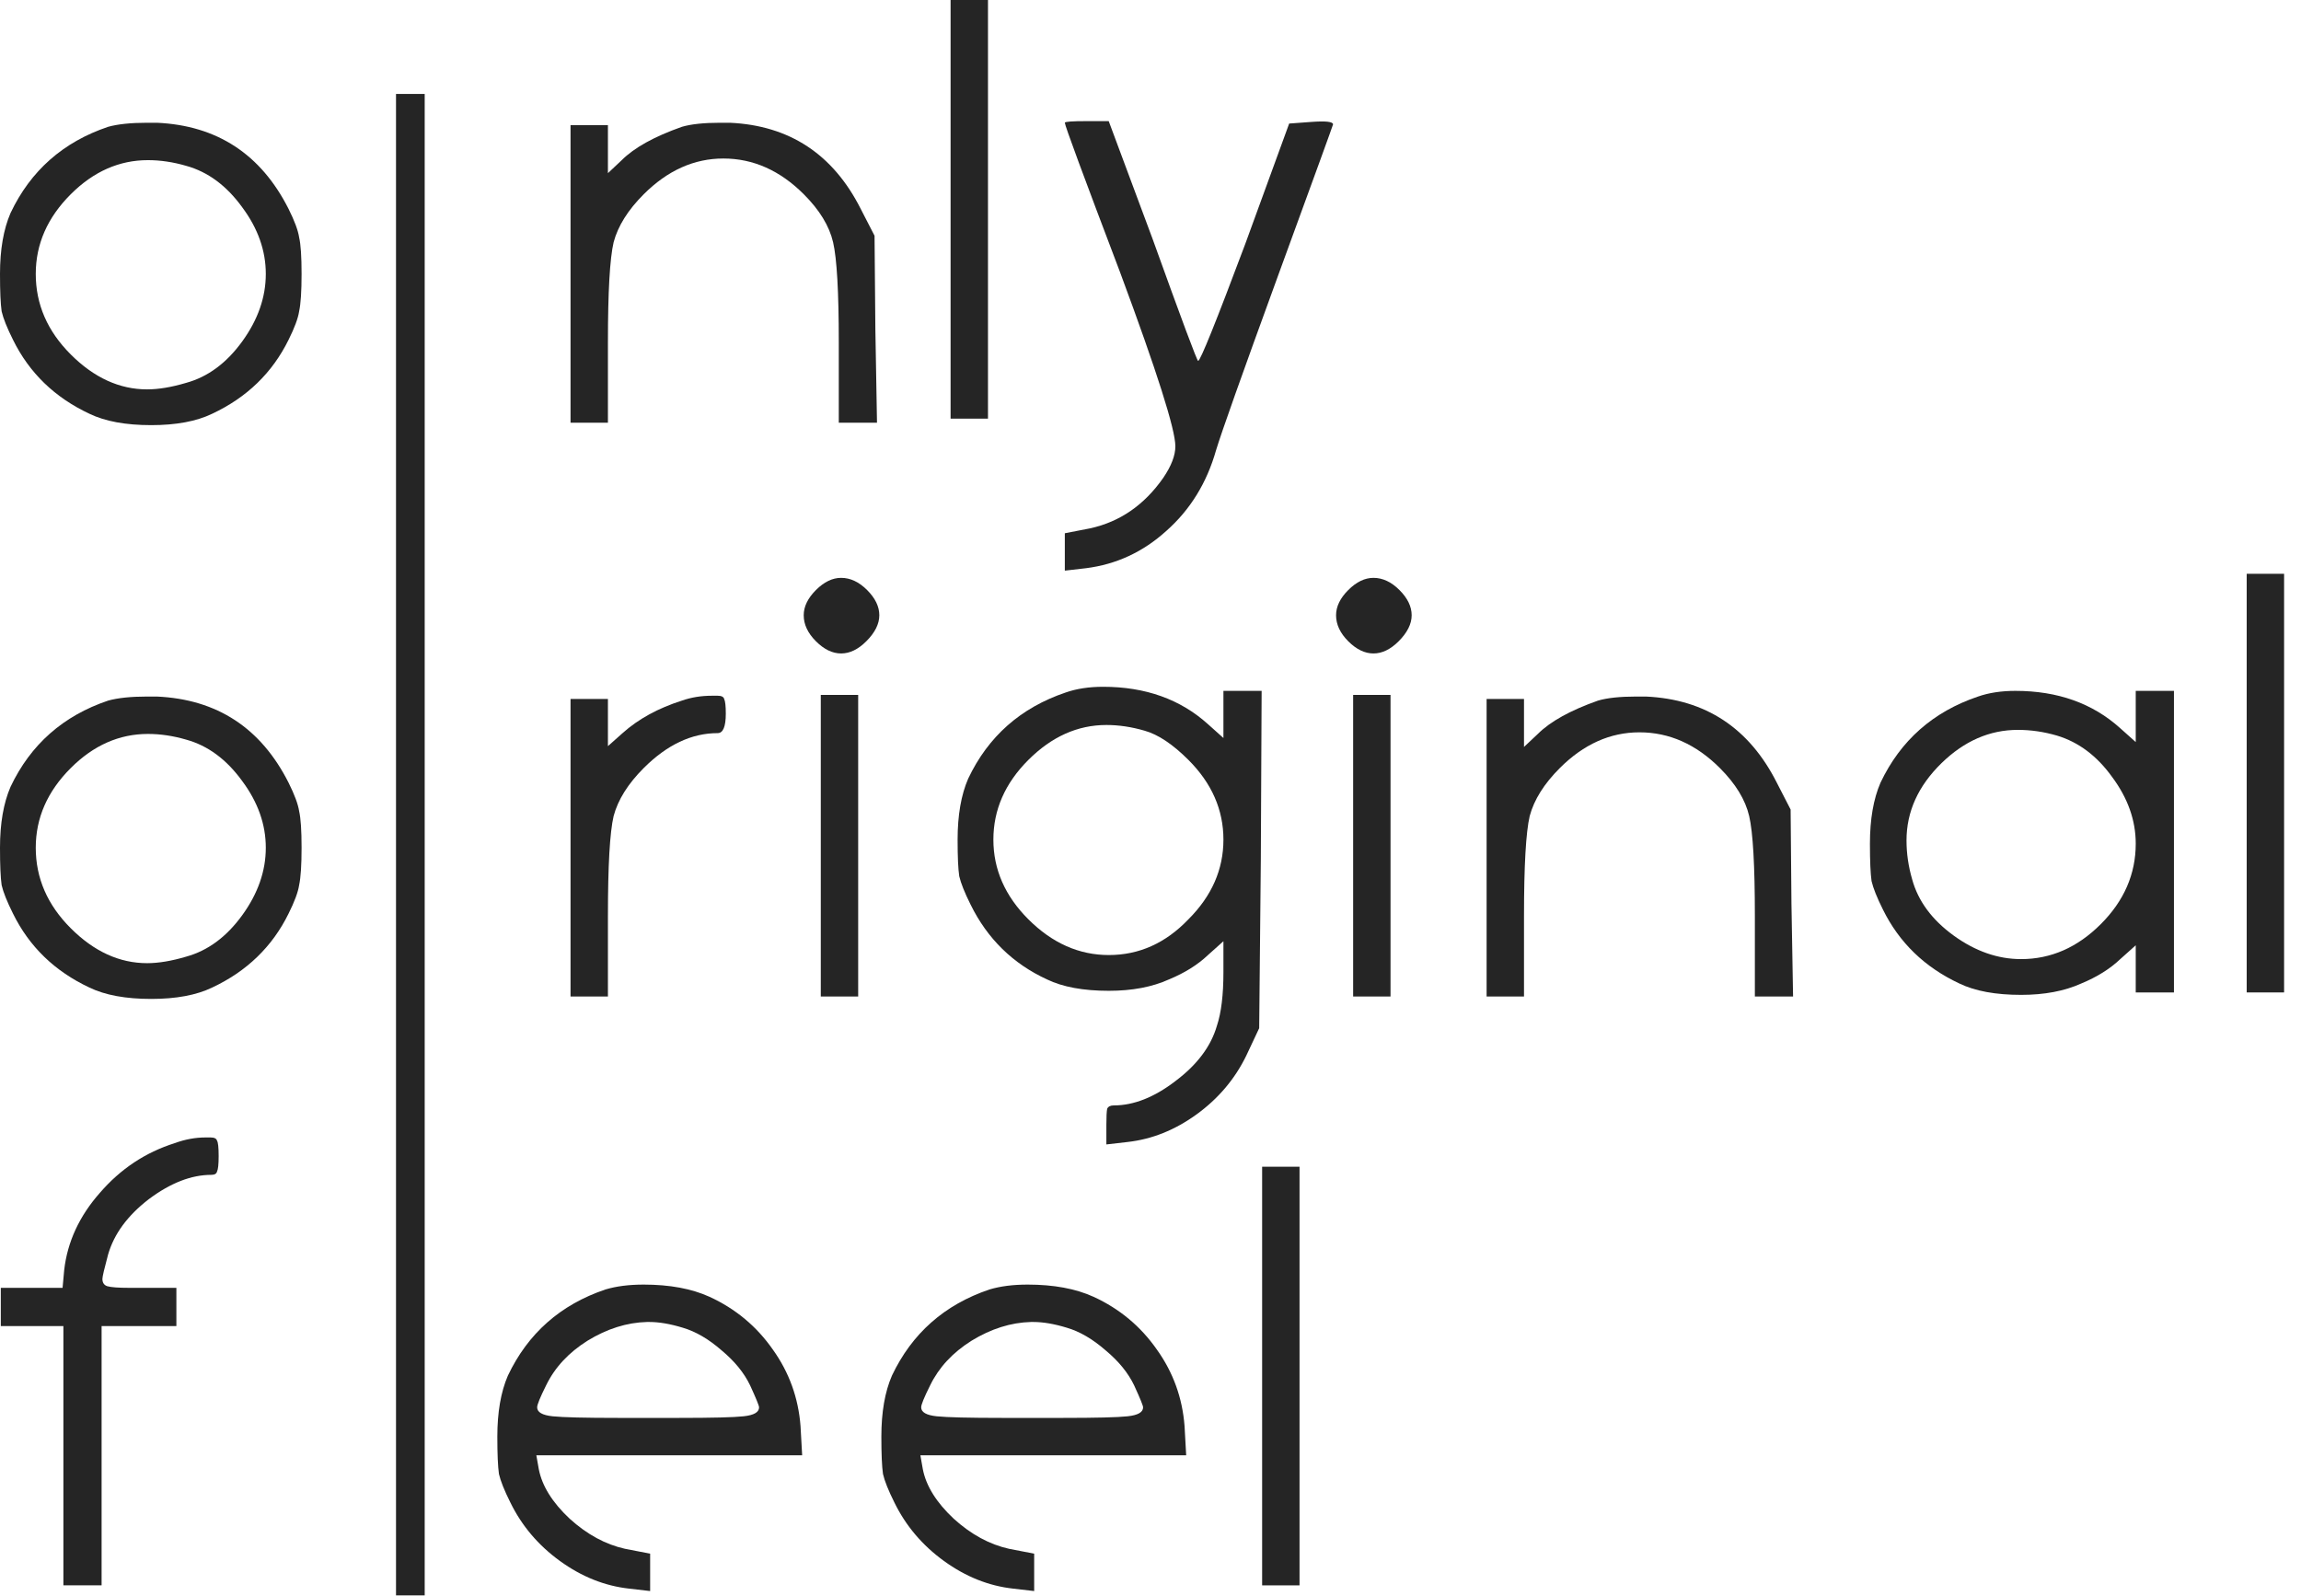 <?xml version="1.0" encoding="UTF-8"?> <svg xmlns="http://www.w3.org/2000/svg" width="124" height="86" viewBox="0 0 124 86" fill="none"><path d="M10.031 8.936C9.33 8.732 8.644 8.63 7.973 8.63C6.425 8.63 5.038 9.243 3.811 10.47C2.555 11.725 1.927 13.156 1.927 14.762C1.927 16.398 2.555 17.843 3.811 19.099C5.067 20.355 6.439 20.983 7.929 20.983C8.542 20.983 9.243 20.866 10.031 20.632C11.2 20.311 12.207 19.566 13.054 18.398C13.901 17.23 14.324 16.018 14.324 14.762C14.324 13.507 13.901 12.309 13.054 11.171C12.207 10.002 11.2 9.258 10.031 8.936ZM5.826 6.834C6.352 6.688 7.053 6.615 7.929 6.615H8.454C11.696 6.761 14.061 8.309 15.551 11.258C15.872 11.9 16.062 12.412 16.12 12.791C16.208 13.171 16.252 13.828 16.252 14.762C16.252 15.697 16.208 16.369 16.12 16.777C16.062 17.157 15.872 17.668 15.551 18.311C14.675 20.092 13.302 21.421 11.433 22.297C10.586 22.706 9.491 22.91 8.148 22.91C6.775 22.91 5.665 22.706 4.819 22.297C2.95 21.421 1.577 20.092 0.701 18.311C0.38 17.668 0.175 17.157 0.088 16.777C0.029 16.369 0 15.697 0 14.762C0 13.448 0.19 12.353 0.569 11.477C1.65 9.199 3.402 7.651 5.826 6.834Z" fill="#252525"></path><path d="M57.383 6.614C57.383 6.556 57.777 6.527 58.566 6.527H59.748L62.114 12.879C63.691 17.259 64.508 19.449 64.567 19.449C64.684 19.449 65.531 17.347 67.108 13.141L69.473 6.658L70.656 6.571C71.444 6.512 71.838 6.556 71.838 6.702C71.838 6.731 70.846 9.462 68.86 14.894C66.932 20.179 65.823 23.304 65.531 24.268C65.034 26.02 64.143 27.466 62.858 28.605C61.603 29.744 60.157 30.415 58.522 30.62L57.383 30.751V28.736L58.741 28.473C60.347 28.123 61.661 27.217 62.683 25.757C63.121 25.115 63.34 24.545 63.34 24.049C63.34 23.143 62.347 20.019 60.361 14.675C58.376 9.447 57.383 6.76 57.383 6.614Z" fill="#252525"></path><path d="M51.227 22.56V0H53.242V22.56H51.227Z" fill="#252525"></path><path d="M36.747 6.834C37.244 6.688 37.93 6.615 38.806 6.615H39.332C42.544 6.761 44.895 8.309 46.385 11.258L47.129 12.704L47.173 17.741L47.261 22.779H45.202V18.442C45.202 15.726 45.099 13.93 44.895 13.054C44.691 12.178 44.165 11.316 43.318 10.47C42.033 9.185 40.588 8.542 38.981 8.542C37.404 8.542 35.974 9.185 34.688 10.47C33.842 11.316 33.301 12.178 33.068 13.054C32.863 13.93 32.761 15.726 32.761 18.442V22.779H30.746V6.746H32.761V9.331L33.506 8.63C34.178 7.958 35.258 7.359 36.747 6.834Z" fill="#252525"></path><path d="M68.016 85.433V62.873H70.031V85.433H68.016Z" fill="#252525"></path><path d="M57.484 71.547C56.812 71.342 56.213 71.24 55.688 71.24H55.556C54.476 71.269 53.41 71.605 52.358 72.248C51.336 72.89 50.592 73.693 50.124 74.657C49.803 75.299 49.642 75.694 49.642 75.84C49.642 76.103 49.92 76.263 50.475 76.322C51.03 76.38 52.212 76.409 54.023 76.409H55.644H57.265C59.075 76.409 60.243 76.38 60.769 76.322C61.324 76.263 61.601 76.103 61.601 75.84C61.601 75.752 61.441 75.358 61.119 74.657C60.798 73.985 60.287 73.357 59.586 72.773C58.885 72.16 58.184 71.751 57.484 71.547ZM53.322 69.488C53.906 69.313 54.593 69.225 55.381 69.225C56.783 69.225 57.965 69.444 58.929 69.882C60.331 70.525 61.47 71.474 62.346 72.73C63.222 73.956 63.718 75.329 63.835 76.847L63.923 78.424H49.599L49.73 79.169C49.905 80.074 50.46 80.965 51.395 81.841C52.329 82.688 53.322 83.228 54.373 83.462L55.731 83.725V85.74L54.593 85.608C53.278 85.462 52.037 84.966 50.869 84.119C49.701 83.272 48.81 82.221 48.197 80.965C47.876 80.322 47.671 79.811 47.584 79.432C47.525 79.023 47.496 78.351 47.496 77.417C47.496 76.103 47.686 75.007 48.066 74.131C49.146 71.853 50.898 70.306 53.322 69.488Z" fill="#252525"></path><path d="M36.788 71.547C36.117 71.342 35.518 71.24 34.992 71.24H34.861C33.78 71.269 32.714 71.605 31.663 72.248C30.641 72.89 29.896 73.693 29.429 74.657C29.108 75.299 28.947 75.694 28.947 75.84C28.947 76.103 29.225 76.263 29.779 76.322C30.334 76.38 31.517 76.409 33.328 76.409H34.949H36.569C38.38 76.409 39.548 76.38 40.074 76.322C40.629 76.263 40.906 76.103 40.906 75.84C40.906 75.752 40.745 75.358 40.424 74.657C40.103 73.985 39.592 73.357 38.891 72.773C38.19 72.16 37.489 71.751 36.788 71.547ZM32.627 69.488C33.211 69.313 33.897 69.225 34.686 69.225C36.087 69.225 37.27 69.444 38.234 69.882C39.636 70.525 40.775 71.474 41.651 72.73C42.527 73.956 43.023 75.329 43.14 76.847L43.228 78.424H28.903L29.035 79.169C29.21 80.074 29.765 80.965 30.699 81.841C31.634 82.688 32.627 83.228 33.678 83.462L35.036 83.725V85.74L33.897 85.608C32.583 85.462 31.342 84.966 30.174 84.119C29.006 83.272 28.115 82.221 27.502 80.965C27.18 80.322 26.976 79.811 26.888 79.432C26.83 79.023 26.801 78.351 26.801 77.417C26.801 76.103 26.991 75.007 27.37 74.131C28.451 71.853 30.203 70.306 32.627 69.488Z" fill="#252525"></path><path d="M121.074 53.481V30.921H123.089V53.481H121.074Z" fill="#252525"></path><path d="M110.845 39.639C110.144 39.434 109.443 39.332 108.742 39.332C107.223 39.332 105.851 39.931 104.624 41.128C103.369 42.355 102.741 43.742 102.741 45.29C102.741 45.99 102.843 46.691 103.047 47.392C103.369 48.56 104.113 49.568 105.281 50.415C106.45 51.262 107.662 51.685 108.917 51.685C110.523 51.685 111.954 51.057 113.21 49.801C114.466 48.546 115.094 47.1 115.094 45.465C115.094 44.209 114.67 43.012 113.823 41.873C113.006 40.734 112.013 39.989 110.845 39.639ZM106.596 37.536C107.18 37.332 107.851 37.23 108.611 37.23C110.888 37.23 112.772 37.901 114.261 39.245L115.094 39.989V37.23H117.153V53.481H115.094V50.94L114.261 51.685C113.707 52.211 113.006 52.649 112.159 52.999C111.254 53.408 110.173 53.612 108.917 53.612C107.545 53.612 106.435 53.408 105.588 52.999C103.719 52.123 102.347 50.794 101.47 49.013C101.149 48.371 100.945 47.859 100.857 47.48C100.799 47.071 100.77 46.399 100.77 45.465C100.77 44.151 100.959 43.056 101.339 42.179C102.42 39.902 104.172 38.354 106.596 37.536Z" fill="#252525"></path><path d="M86.115 37.755C86.611 37.609 87.297 37.536 88.173 37.536H88.699C91.911 37.682 94.262 39.23 95.752 42.179L96.496 43.625L96.54 48.663L96.628 53.7H94.569V49.364C94.569 46.648 94.467 44.852 94.262 43.975C94.058 43.099 93.532 42.238 92.685 41.391C91.4 40.106 89.955 39.464 88.349 39.464C86.772 39.464 85.341 40.106 84.056 41.391C83.209 42.238 82.669 43.099 82.435 43.975C82.231 44.852 82.128 46.648 82.128 49.364V53.7H80.113V37.667H82.128V40.252L82.873 39.551C83.545 38.88 84.625 38.281 86.115 37.755Z" fill="#252525"></path><path d="M72 33.155C72 32.688 72.219 32.235 72.657 31.797C73.095 31.359 73.548 31.14 74.015 31.14C74.511 31.14 74.979 31.359 75.417 31.797C75.855 32.235 76.074 32.688 76.074 33.155C76.074 33.622 75.84 34.09 75.373 34.557C74.935 34.995 74.482 35.214 74.015 35.214C73.548 35.214 73.095 34.995 72.657 34.557C72.219 34.119 72 33.652 72 33.155ZM72.92 53.7V37.448H74.935V53.7H72.92Z" fill="#252525"></path><path d="M61.681 39.376C60.98 39.171 60.294 39.069 59.622 39.069C58.074 39.069 56.672 39.697 55.416 40.953C54.161 42.208 53.533 43.639 53.533 45.246C53.533 46.852 54.161 48.283 55.416 49.538C56.701 50.823 58.147 51.466 59.753 51.466C61.389 51.466 62.819 50.823 64.046 49.538C65.302 48.283 65.93 46.852 65.93 45.246C65.93 43.639 65.302 42.208 64.046 40.953C63.199 40.106 62.411 39.58 61.681 39.376ZM57.431 37.317C58.016 37.112 58.687 37.01 59.447 37.01C61.724 37.01 63.608 37.682 65.097 39.025L65.93 39.77V37.229H67.989L67.945 46.341L67.857 55.408L67.156 56.898C66.543 58.153 65.652 59.205 64.484 60.052C63.316 60.899 62.075 61.395 60.761 61.541L59.622 61.672V60.621C59.622 60.183 59.636 59.891 59.666 59.745C59.724 59.628 59.841 59.57 60.016 59.57C61.096 59.57 62.206 59.132 63.345 58.256C64.513 57.38 65.258 56.387 65.579 55.277C65.813 54.576 65.93 53.612 65.93 52.386V50.721L65.097 51.466C64.543 51.992 63.842 52.43 62.995 52.78C62.09 53.189 61.009 53.393 59.753 53.393C58.381 53.393 57.271 53.189 56.424 52.78C54.584 51.933 53.212 50.59 52.306 48.75C51.985 48.108 51.781 47.596 51.693 47.217C51.635 46.837 51.605 46.18 51.605 45.246C51.605 43.931 51.795 42.836 52.175 41.96C53.255 39.682 55.008 38.135 57.431 37.317Z" fill="#252525"></path><path d="M43.312 33.155C43.312 32.688 43.532 32.235 43.97 31.797C44.408 31.359 44.86 31.14 45.328 31.14C45.824 31.14 46.291 31.359 46.729 31.797C47.167 32.235 47.386 32.688 47.386 33.155C47.386 33.622 47.153 34.09 46.685 34.557C46.247 34.995 45.795 35.214 45.328 35.214C44.86 35.214 44.408 34.995 43.97 34.557C43.532 34.119 43.312 33.652 43.312 33.155ZM44.232 53.7V37.448H46.247V53.7H44.232Z" fill="#252525"></path><path d="M36.747 37.755C37.244 37.58 37.784 37.492 38.368 37.492H38.675C38.879 37.492 38.996 37.551 39.025 37.667C39.084 37.784 39.113 38.047 39.113 38.456C39.113 39.157 38.967 39.507 38.675 39.507C37.273 39.507 35.944 40.135 34.688 41.391C33.842 42.238 33.301 43.099 33.068 43.975C32.863 44.851 32.761 46.647 32.761 49.363V53.7H30.746V37.667H32.761V40.208L33.55 39.507C34.397 38.748 35.462 38.164 36.747 37.755Z" fill="#252525"></path><path d="M9.417 61.602C9.972 61.398 10.527 61.296 11.082 61.296H11.345C11.549 61.296 11.666 61.354 11.695 61.471C11.754 61.559 11.783 61.836 11.783 62.303C11.783 62.742 11.754 63.019 11.695 63.136C11.666 63.252 11.564 63.311 11.389 63.311C10.308 63.311 9.184 63.749 8.015 64.625C6.877 65.501 6.146 66.494 5.825 67.604C5.621 68.363 5.519 68.801 5.519 68.918C5.519 69.122 5.606 69.254 5.781 69.312C5.986 69.371 6.38 69.4 6.964 69.4H7.49H9.505V71.459H5.475V85.432H3.416V71.459H0.043V69.4H3.372L3.46 68.436C3.635 66.918 4.277 65.53 5.387 64.275C6.497 62.99 7.84 62.099 9.417 61.602Z" fill="#252525"></path><path d="M10.031 39.857C9.33 39.653 8.644 39.551 7.973 39.551C6.425 39.551 5.038 40.164 3.811 41.391C2.555 42.646 1.927 44.077 1.927 45.683C1.927 47.319 2.555 48.764 3.811 50.02C5.067 51.276 6.439 51.904 7.929 51.904C8.542 51.904 9.243 51.787 10.031 51.553C11.2 51.232 12.207 50.487 13.054 49.319C13.901 48.151 14.324 46.939 14.324 45.683C14.324 44.428 13.901 43.23 13.054 42.091C12.207 40.923 11.2 40.178 10.031 39.857ZM5.826 37.755C6.352 37.609 7.053 37.536 7.929 37.536H8.454C11.696 37.682 14.061 39.229 15.551 42.179C15.872 42.821 16.062 43.333 16.12 43.712C16.208 44.092 16.252 44.749 16.252 45.683C16.252 46.618 16.208 47.289 16.12 47.698C16.062 48.078 15.872 48.589 15.551 49.232C14.675 51.013 13.302 52.342 11.433 53.218C10.586 53.627 9.491 53.831 8.148 53.831C6.775 53.831 5.665 53.627 4.819 53.218C2.95 52.342 1.577 51.013 0.701 49.232C0.38 48.589 0.175 48.078 0.088 47.698C0.029 47.289 0 46.618 0 45.683C0 44.369 0.19 43.274 0.569 42.398C1.65 40.12 3.402 38.572 5.826 37.755Z" fill="#252525"></path><path fill-rule="evenodd" clip-rule="evenodd" d="M21.341 85.974L21.341 5.063L22.887 5.063L22.887 85.974L21.341 85.974Z" fill="#252525"></path></svg> 